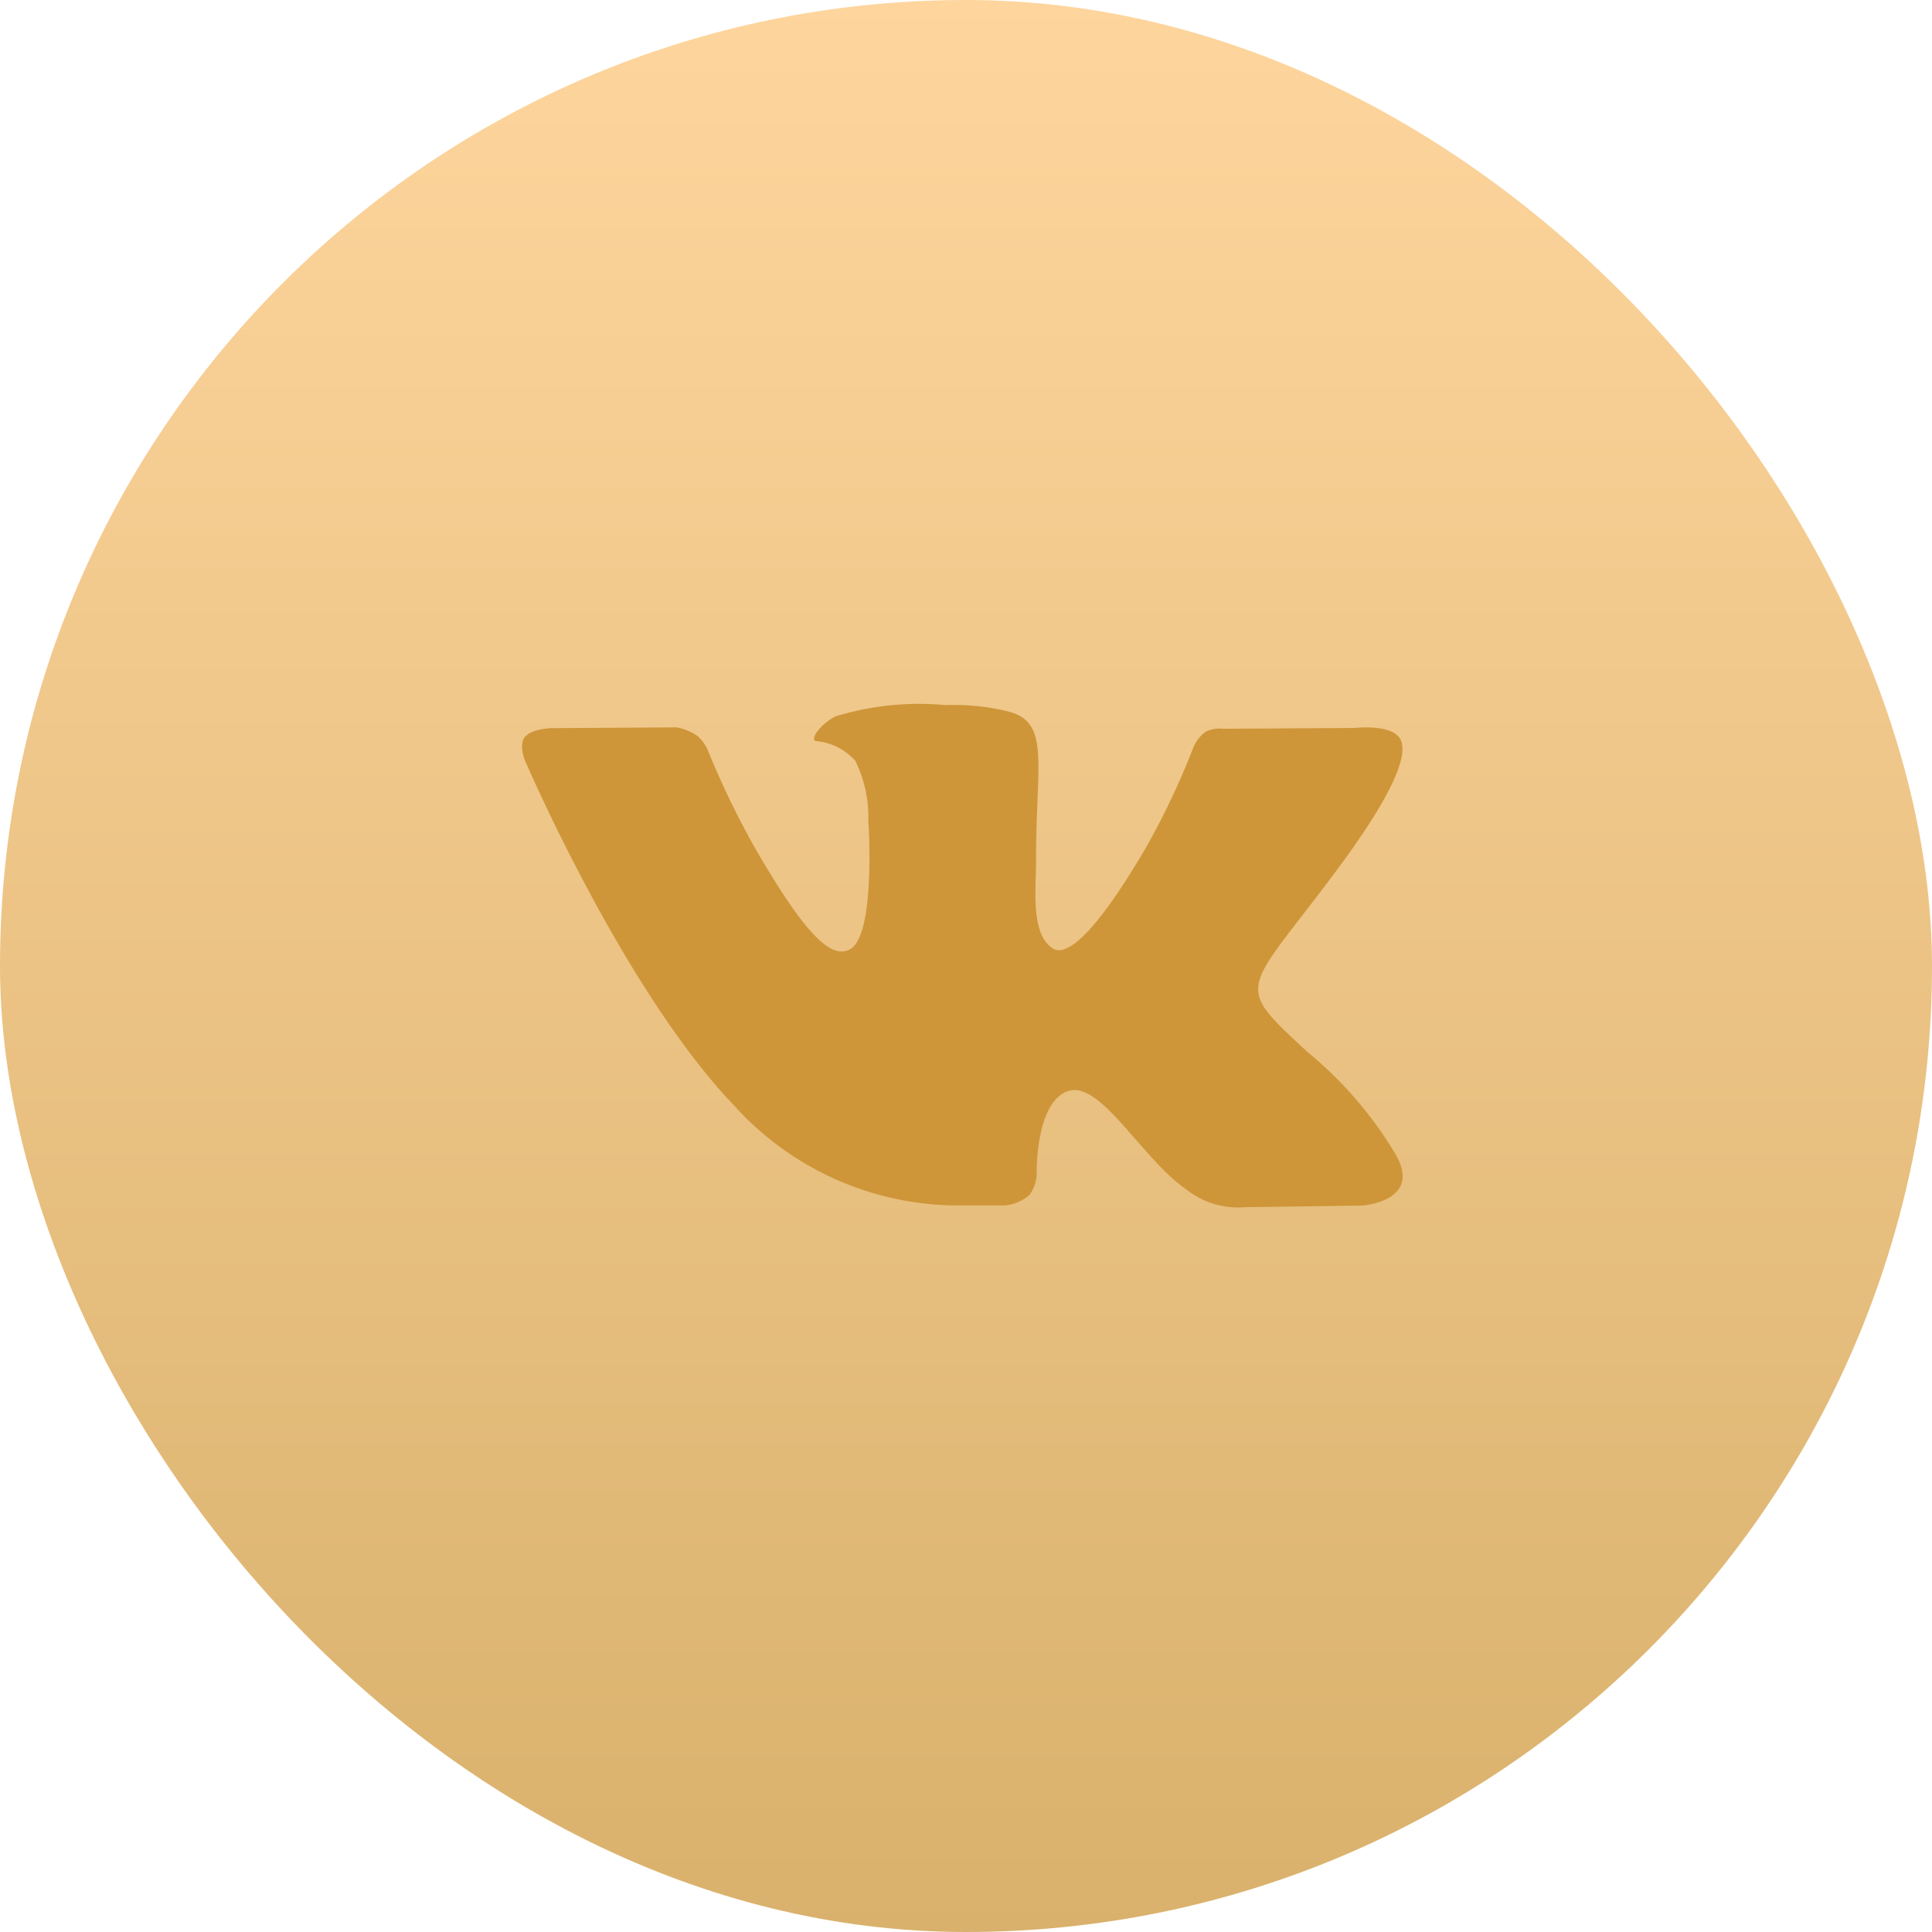 <?xml version="1.0" encoding="UTF-8"?> <svg xmlns="http://www.w3.org/2000/svg" xmlns:xlink="http://www.w3.org/1999/xlink" width="74" height="74" viewBox="0 0 74 74"> <defs> <linearGradient id="linear-gradient" x1="0.5" x2="0.5" y2="1" gradientUnits="objectBoundingBox"> <stop offset="0" stop-color="#fed59d"></stop> <stop offset="1" stop-color="#d9b16c"></stop> </linearGradient> </defs> <g id="Group_522" data-name="Group 522" transform="translate(-803 -7240)"> <rect id="Rectangle_4450" data-name="Rectangle 4450" width="74" height="74" rx="37" transform="translate(803 7240)" fill="url(#linear-gradient)"></rect> <g id="vk" transform="translate(823 7267)"> <g id="Group_35" data-name="Group 35" transform="translate(0 0)"> <path id="Path_40" data-name="Path 40" d="M33.424,127.087a15.036,15.036,0,0,0-3.35-3.874c-2.825-2.622-2.445-2.2.957-6.731,2.072-2.761,2.9-4.448,2.641-5.169-.247-.687-1.771-.506-1.771-.506l-5.067.03a1.159,1.159,0,0,0-.656.116,1.427,1.427,0,0,0-.447.544,29.356,29.356,0,0,1-1.874,3.955c-2.258,3.834-3.162,4.037-3.531,3.8-.858-.554-.643-2.23-.643-3.419,0-3.716.563-5.266-1.1-5.666a8.7,8.7,0,0,0-2.367-.236,10.948,10.948,0,0,0-4.207.43c-.578.282-1.022.913-.75.949a2.273,2.273,0,0,1,1.5.753,4.883,4.883,0,0,1,.5,2.3s.3,4.374-.7,4.918c-.685.373-1.623-.388-3.636-3.868a32.442,32.442,0,0,1-1.811-3.752,1.5,1.5,0,0,0-.417-.563,2.1,2.1,0,0,0-.78-.314l-4.819.03s-.723.021-.989.335c-.236.28-.019.858-.019.858s3.773,8.826,8.044,13.276a11.575,11.575,0,0,0,8.366,3.811h2.015a1.7,1.7,0,0,0,.919-.4,1.468,1.468,0,0,0,.276-.885s-.04-2.7,1.216-3.1c1.237-.392,2.827,2.614,4.511,3.771a3.19,3.19,0,0,0,2.241.683l4.5-.063S34.541,128.94,33.424,127.087Z" transform="translate(0 -109.924)" fill="#ce9639"></path> </g> </g> </g> </svg> 
